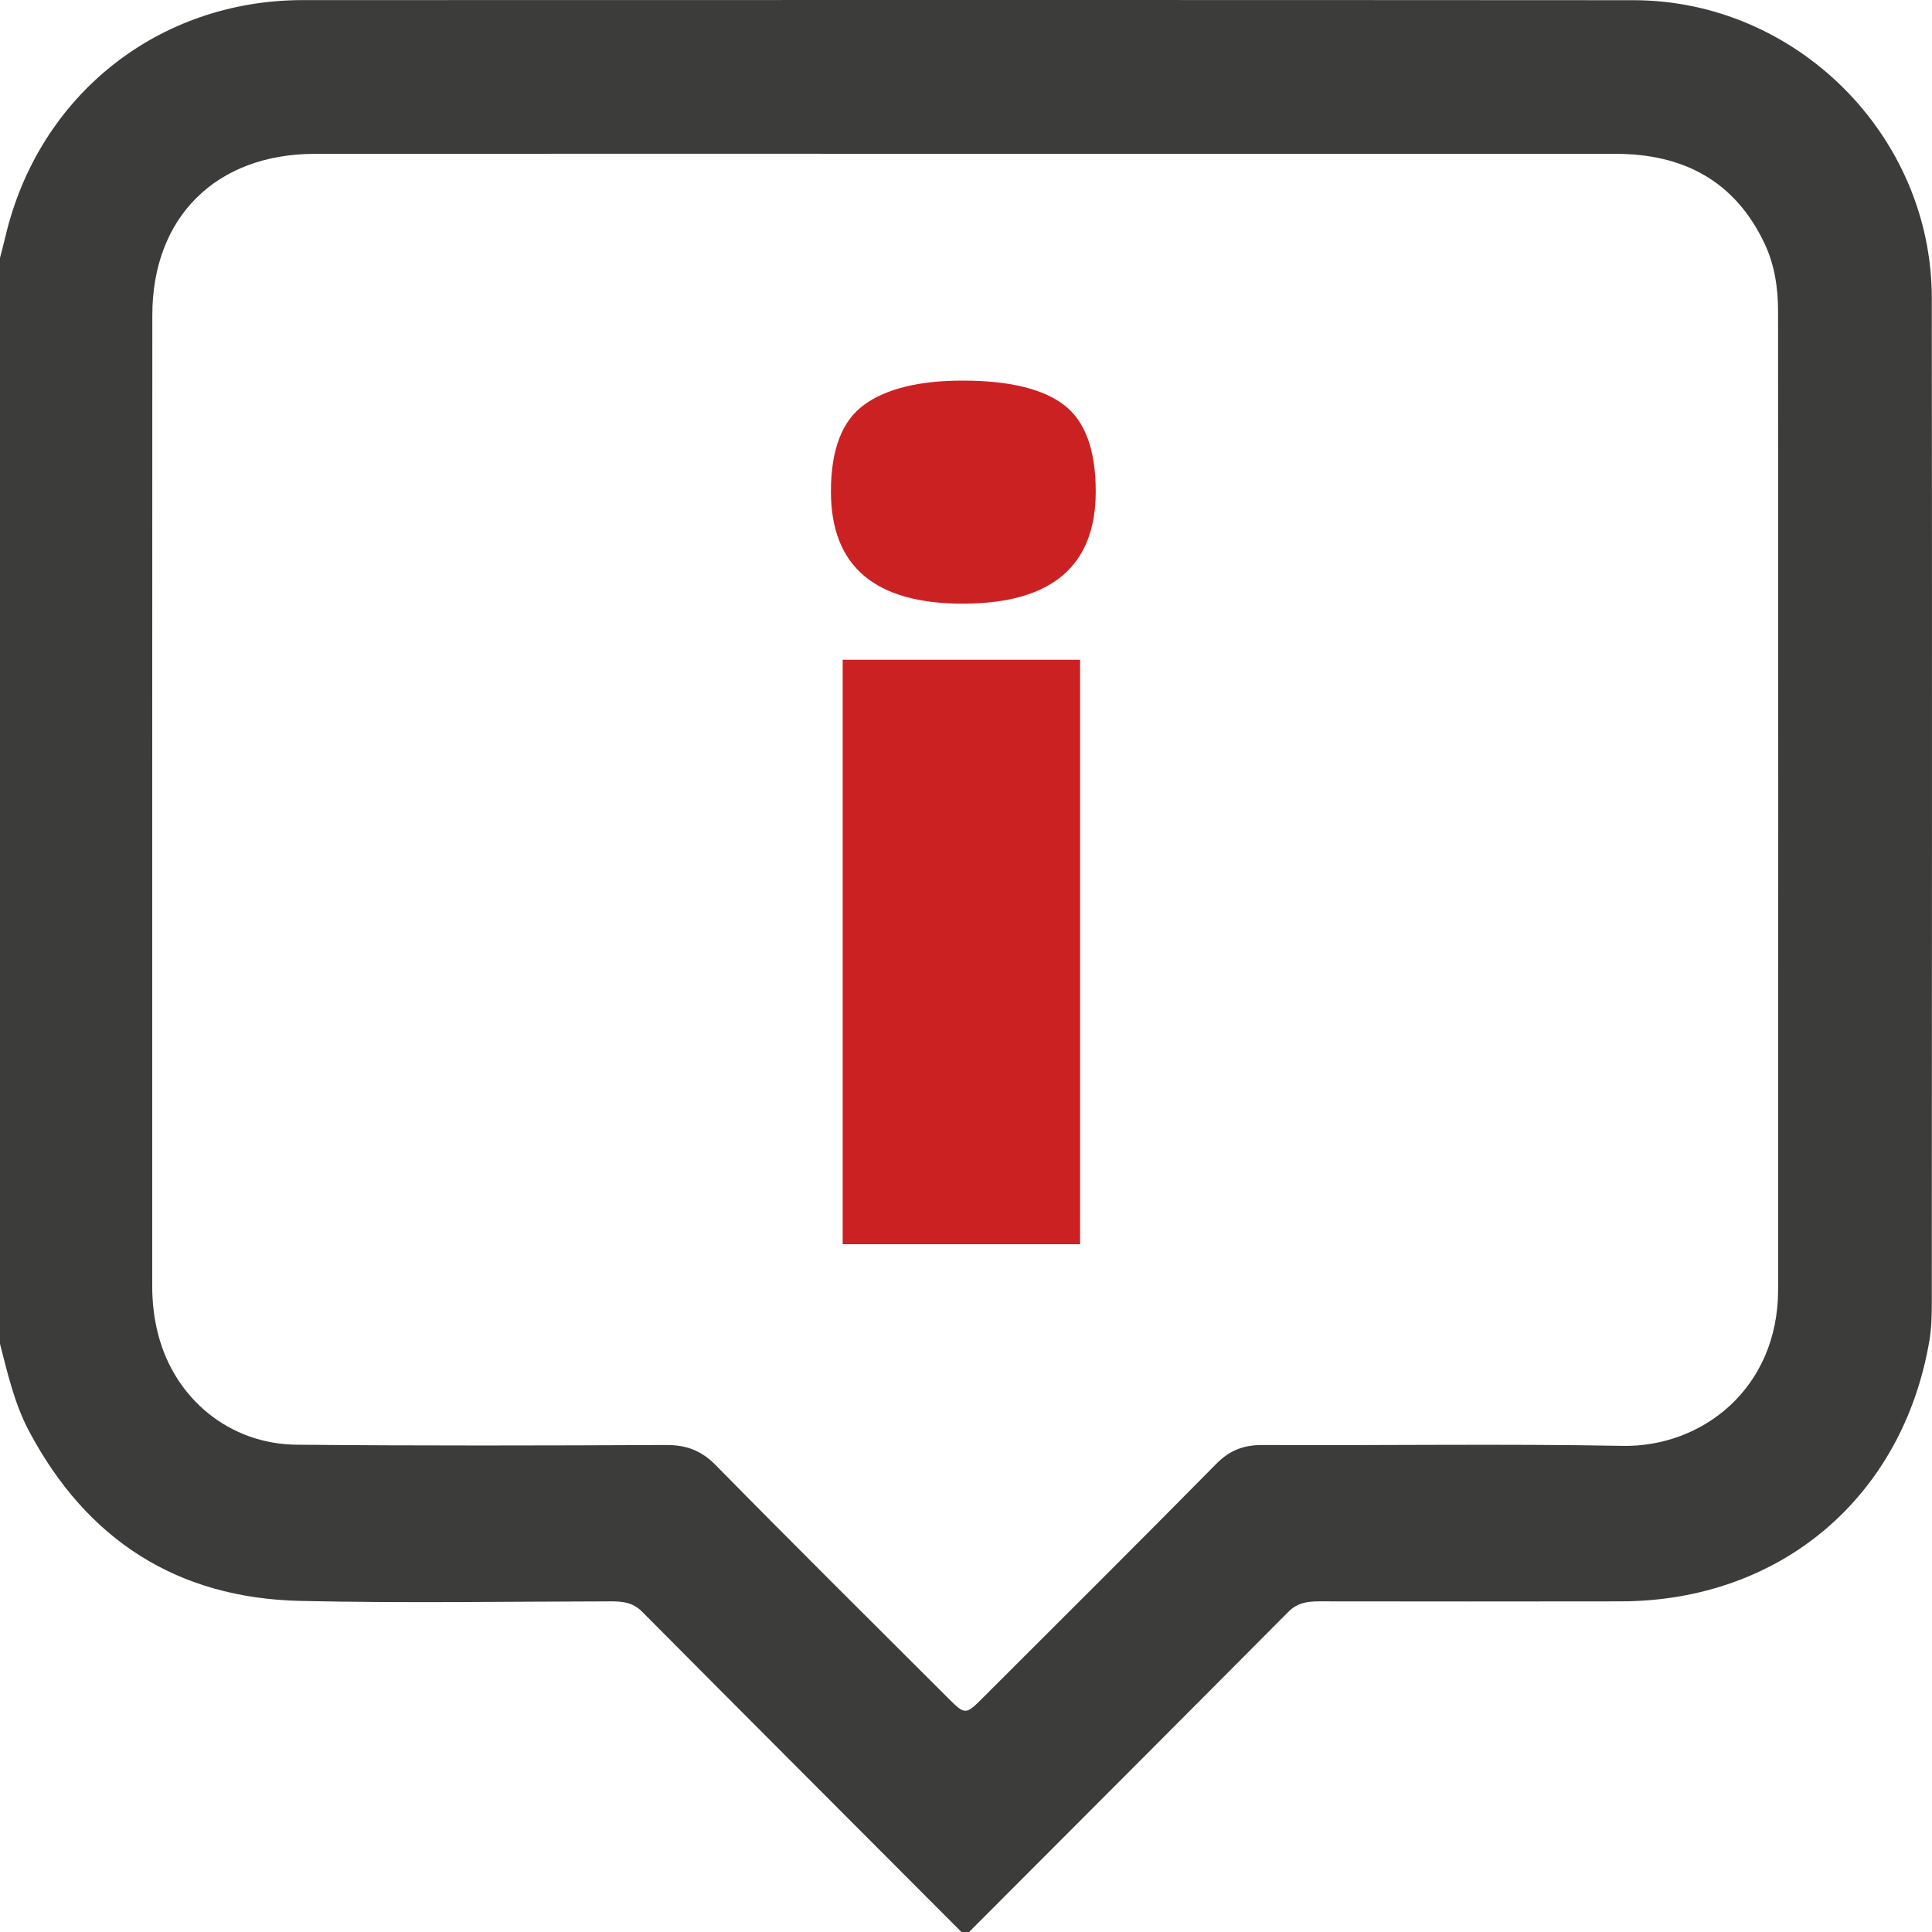 <?xml version="1.0" encoding="UTF-8"?><svg id="Ebene_1" xmlns="http://www.w3.org/2000/svg" viewBox="0 0 383.55 383.55"><defs><style>.cls-1{fill:#cc2123;}.cls-2{fill:#3c3c3b;}</style></defs><path class="cls-2" d="m192.37,383.55h-1.5c-21.14-21.19-42.3-42.36-63.4-63.59-1.8-1.81-3.81-2.05-6.12-2.05-20.58.03-41.17.38-61.74-.09-24.43-.55-42.39-12.11-53.85-33.71C2.87,278.66,1.52,272.69,0,266.78,0,194.92,0,123.06,0,51.2c.37-1.45.76-2.89,1.1-4.34C7.73,18.88,31.43.03,60.14.02,148.19,0,236.23-.02,324.28.04c32.32.02,59.2,26.84,59.23,59.09.07,66.47.03,132.94,0,199.41,0,2.49-.04,5.01-.45,7.45-5.25,31.26-29.6,51.87-61.31,51.92-19.95.04-39.91.02-59.86,0-2.31,0-4.31.26-6.11,2.07-21.1,21.23-42.26,42.39-63.4,63.58Zm-.75-353.02c-43.04,0-86.08-.03-129.12.01-19.59.02-32.25,12.56-32.26,32.01-.04,64.25-.01,128.5-.02,192.74,0,3.26.36,6.49,1.18,9.63,3.32,12.83,14.2,21.76,27.46,21.89,24.45.23,48.9.17,73.35.06,4.02-.02,7,1.07,9.89,4.01,15.21,15.48,30.63,30.76,45.99,46.11,3.52,3.52,3.58,3.52,7.09.01,15.44-15.43,30.93-30.82,46.26-46.37,2.68-2.72,5.46-3.78,9.23-3.76,23.83.12,47.66-.27,71.48.17,15.7.29,30.84-11.33,30.85-31,.04-64.75.03-129.49-.01-194.24,0-4.63-.68-9.22-2.69-13.47-5.9-12.46-16.16-17.78-29.55-17.79-43.04-.02-86.08,0-129.12,0Z"/><path class="cls-1" d="m191.12,119.84c-17.44,0-26.16-7.42-26.16-22.27,0-8.29,2.2-14.03,6.6-17.22,4.4-3.19,10.92-4.79,19.55-4.79,9.15,0,15.84,1.6,20.07,4.79,4.23,3.2,6.35,8.94,6.35,17.22,0,14.85-8.81,22.27-26.42,22.27Zm-23.83,127.17v-116.03h47.14v116.03h-47.14Z"/></svg>
